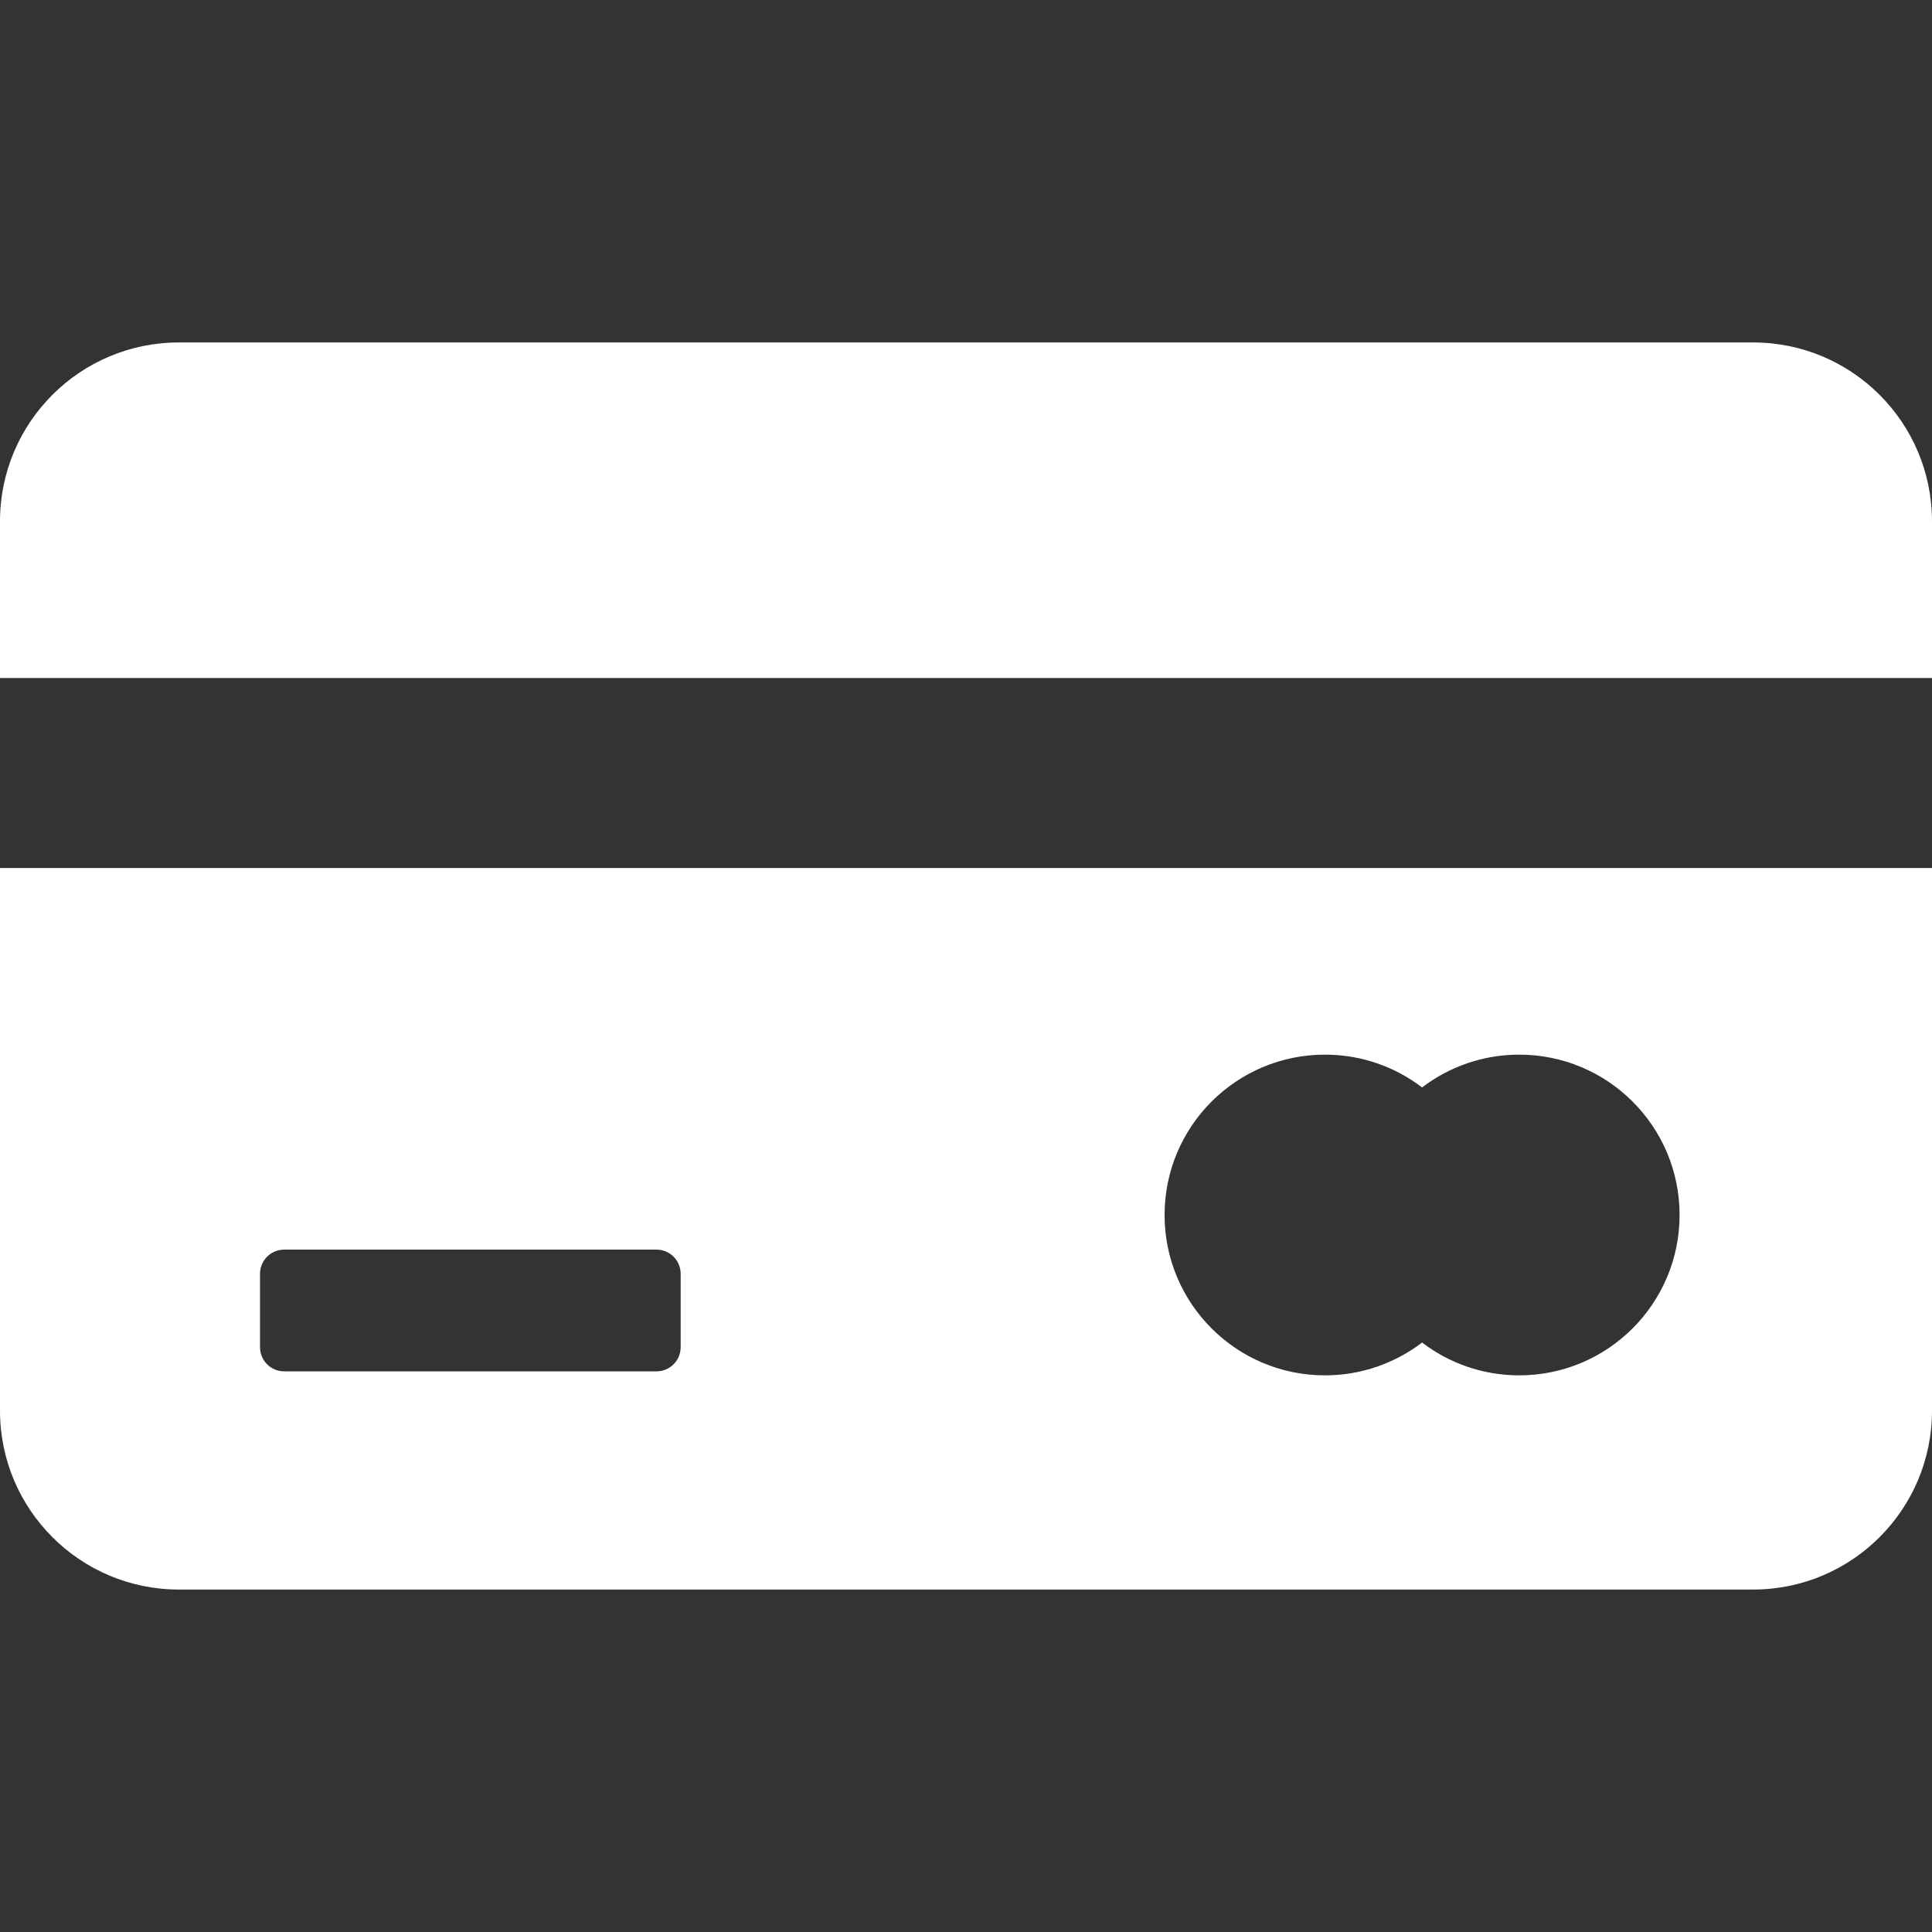 <svg width="75" height="75" viewBox="0 0 75 75" fill="none" xmlns="http://www.w3.org/2000/svg">
<rect x="0" y="0" width="75" height="75" fill="#333333" stroke="none"/>
<path d="M68.056 13.294H6.944C3.109 13.294 0 16.403 0 20.238V26.319H75V20.238C75 16.403 71.891 13.294 68.056 13.294Z" fill="white"/>
<path d="M0 54.762C0 58.597 3.109 61.706 6.944 61.706H68.056C71.891 61.706 75 58.597 75 54.762V33.695H0V54.762ZM51.434 40.941C52.852 40.941 54.158 41.415 55.205 42.214C56.252 41.416 57.558 40.941 58.976 40.941C62.414 40.941 65.201 43.727 65.201 47.165C65.201 50.603 62.414 53.391 58.976 53.391C57.558 53.391 56.252 52.916 55.205 52.117C54.158 52.915 52.852 53.391 51.434 53.391C47.996 53.391 45.209 50.603 45.209 47.165C45.209 43.727 47.996 40.941 51.434 40.941ZM10.094 49.447C10.094 48.929 10.514 48.51 11.032 48.51H25.485C26.003 48.51 26.423 48.929 26.423 49.447V52.299C26.423 52.817 26.003 53.236 25.485 53.236H11.032C10.514 53.236 10.094 52.817 10.094 52.299V49.447Z" fill="white"/>
</svg>
